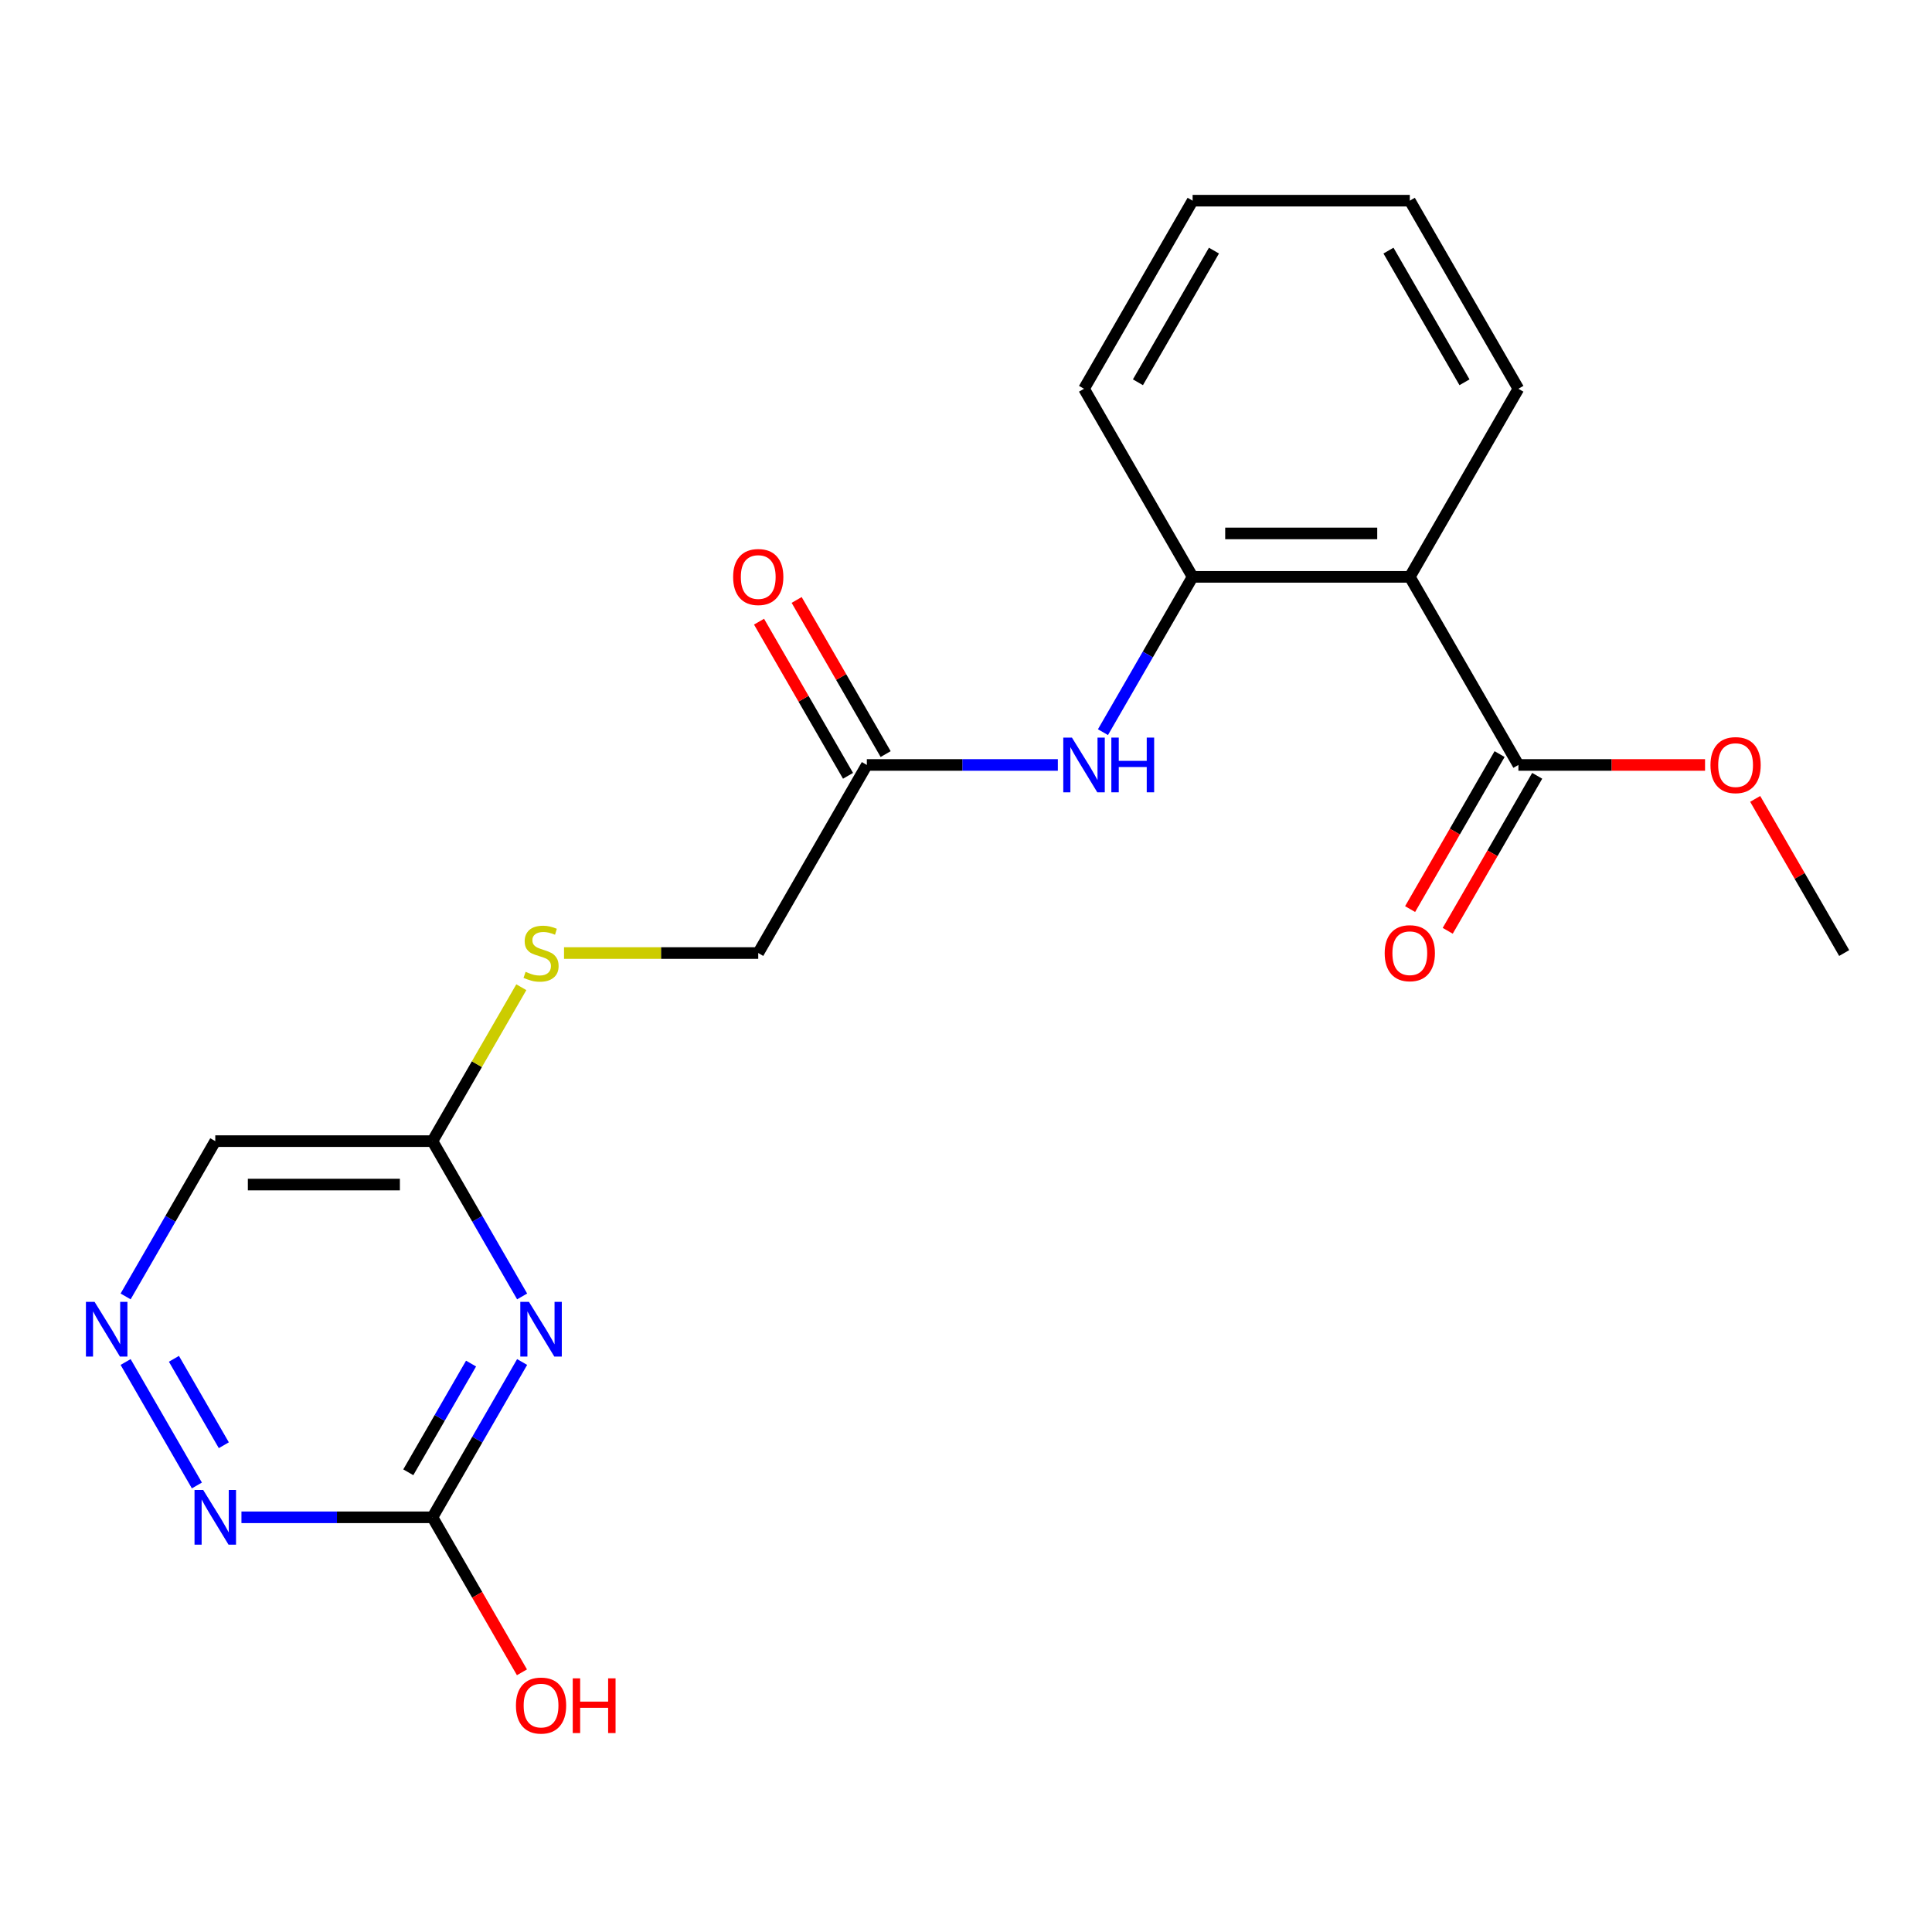 <?xml version='1.0' encoding='iso-8859-1'?>
<svg version='1.1' baseProfile='full'
              xmlns='http://www.w3.org/2000/svg'
                      xmlns:rdkit='http://www.rdkit.org/xml'
                      xmlns:xlink='http://www.w3.org/1999/xlink'
                  xml:space='preserve'
width='1000px' height='1000px' viewBox='0 0 1000 1000'>
<!-- END OF HEADER -->
<rect style='opacity:1.0;fill:#FFFFFF;stroke:none' width='1000' height='1000' x='0' y='0'> </rect>
<path class='bond-1' d='M 270.251,704.972 L 247.046,745.165' style='fill:none;fill-rule:evenodd;stroke:#0000FF;stroke-width:6px;stroke-linecap:butt;stroke-linejoin:miter;stroke-opacity:1' />
<path class='bond-1' d='M 247.046,745.165 L 223.841,785.357' style='fill:none;fill-rule:evenodd;stroke:#000000;stroke-width:6px;stroke-linecap:butt;stroke-linejoin:miter;stroke-opacity:1' />
<path class='bond-1' d='M 243.819,705.788 L 227.575,733.923' style='fill:none;fill-rule:evenodd;stroke:#0000FF;stroke-width:6px;stroke-linecap:butt;stroke-linejoin:miter;stroke-opacity:1' />
<path class='bond-1' d='M 227.575,733.923 L 211.332,762.058' style='fill:none;fill-rule:evenodd;stroke:#000000;stroke-width:6px;stroke-linecap:butt;stroke-linejoin:miter;stroke-opacity:1' />
<path class='bond-5' d='M 270.251,671.032 L 247.046,630.839' style='fill:none;fill-rule:evenodd;stroke:#0000FF;stroke-width:6px;stroke-linecap:butt;stroke-linejoin:miter;stroke-opacity:1' />
<path class='bond-5' d='M 247.046,630.839 L 223.841,590.647' style='fill:none;fill-rule:evenodd;stroke:#000000;stroke-width:6px;stroke-linecap:butt;stroke-linejoin:miter;stroke-opacity:1' />
<path class='bond-0' d='M 729.713,298.581 L 617.297,298.581' style='fill:none;fill-rule:evenodd;stroke:#000000;stroke-width:6px;stroke-linecap:butt;stroke-linejoin:miter;stroke-opacity:1' />
<path class='bond-0' d='M 712.851,276.098 L 634.16,276.098' style='fill:none;fill-rule:evenodd;stroke:#000000;stroke-width:6px;stroke-linecap:butt;stroke-linejoin:miter;stroke-opacity:1' />
<path class='bond-3' d='M 729.713,298.581 L 785.921,395.937' style='fill:none;fill-rule:evenodd;stroke:#000000;stroke-width:6px;stroke-linecap:butt;stroke-linejoin:miter;stroke-opacity:1' />
<path class='bond-16' d='M 729.713,298.581 L 785.921,201.226' style='fill:none;fill-rule:evenodd;stroke:#000000;stroke-width:6px;stroke-linecap:butt;stroke-linejoin:miter;stroke-opacity:1' />
<path class='bond-7' d='M 223.841,785.357 L 174.408,785.357' style='fill:none;fill-rule:evenodd;stroke:#000000;stroke-width:6px;stroke-linecap:butt;stroke-linejoin:miter;stroke-opacity:1' />
<path class='bond-7' d='M 174.408,785.357 L 124.975,785.357' style='fill:none;fill-rule:evenodd;stroke:#0000FF;stroke-width:6px;stroke-linecap:butt;stroke-linejoin:miter;stroke-opacity:1' />
<path class='bond-14' d='M 223.841,785.357 L 247,825.47' style='fill:none;fill-rule:evenodd;stroke:#000000;stroke-width:6px;stroke-linecap:butt;stroke-linejoin:miter;stroke-opacity:1' />
<path class='bond-14' d='M 247,825.47 L 270.159,865.582' style='fill:none;fill-rule:evenodd;stroke:#FF0000;stroke-width:6px;stroke-linecap:butt;stroke-linejoin:miter;stroke-opacity:1' />
<path class='bond-2' d='M 617.297,298.581 L 594.092,338.774' style='fill:none;fill-rule:evenodd;stroke:#000000;stroke-width:6px;stroke-linecap:butt;stroke-linejoin:miter;stroke-opacity:1' />
<path class='bond-2' d='M 594.092,338.774 L 570.887,378.966' style='fill:none;fill-rule:evenodd;stroke:#0000FF;stroke-width:6px;stroke-linecap:butt;stroke-linejoin:miter;stroke-opacity:1' />
<path class='bond-17' d='M 617.297,298.581 L 561.089,201.226' style='fill:none;fill-rule:evenodd;stroke:#000000;stroke-width:6px;stroke-linecap:butt;stroke-linejoin:miter;stroke-opacity:1' />
<path class='bond-11' d='M 776.186,390.316 L 753.027,430.428' style='fill:none;fill-rule:evenodd;stroke:#000000;stroke-width:6px;stroke-linecap:butt;stroke-linejoin:miter;stroke-opacity:1' />
<path class='bond-11' d='M 753.027,430.428 L 729.868,470.54' style='fill:none;fill-rule:evenodd;stroke:#FF0000;stroke-width:6px;stroke-linecap:butt;stroke-linejoin:miter;stroke-opacity:1' />
<path class='bond-11' d='M 795.657,401.557 L 772.498,441.67' style='fill:none;fill-rule:evenodd;stroke:#000000;stroke-width:6px;stroke-linecap:butt;stroke-linejoin:miter;stroke-opacity:1' />
<path class='bond-11' d='M 772.498,441.67 L 749.339,481.782' style='fill:none;fill-rule:evenodd;stroke:#FF0000;stroke-width:6px;stroke-linecap:butt;stroke-linejoin:miter;stroke-opacity:1' />
<path class='bond-15' d='M 785.921,395.937 L 834.224,395.937' style='fill:none;fill-rule:evenodd;stroke:#000000;stroke-width:6px;stroke-linecap:butt;stroke-linejoin:miter;stroke-opacity:1' />
<path class='bond-15' d='M 834.224,395.937 L 882.527,395.937' style='fill:none;fill-rule:evenodd;stroke:#FF0000;stroke-width:6px;stroke-linecap:butt;stroke-linejoin:miter;stroke-opacity:1' />
<path class='bond-4' d='M 547.539,395.937 L 498.106,395.937' style='fill:none;fill-rule:evenodd;stroke:#0000FF;stroke-width:6px;stroke-linecap:butt;stroke-linejoin:miter;stroke-opacity:1' />
<path class='bond-4' d='M 498.106,395.937 L 448.673,395.937' style='fill:none;fill-rule:evenodd;stroke:#000000;stroke-width:6px;stroke-linecap:butt;stroke-linejoin:miter;stroke-opacity:1' />
<path class='bond-9' d='M 223.841,590.647 L 111.425,590.647' style='fill:none;fill-rule:evenodd;stroke:#000000;stroke-width:6px;stroke-linecap:butt;stroke-linejoin:miter;stroke-opacity:1' />
<path class='bond-9' d='M 206.979,613.13 L 128.287,613.13' style='fill:none;fill-rule:evenodd;stroke:#000000;stroke-width:6px;stroke-linecap:butt;stroke-linejoin:miter;stroke-opacity:1' />
<path class='bond-10' d='M 223.841,590.647 L 246.838,550.814' style='fill:none;fill-rule:evenodd;stroke:#000000;stroke-width:6px;stroke-linecap:butt;stroke-linejoin:miter;stroke-opacity:1' />
<path class='bond-10' d='M 246.838,550.814 L 269.836,510.982' style='fill:none;fill-rule:evenodd;stroke:#CCCC00;stroke-width:6px;stroke-linecap:butt;stroke-linejoin:miter;stroke-opacity:1' />
<path class='bond-6' d='M 65.015,671.032 L 88.22,630.839' style='fill:none;fill-rule:evenodd;stroke:#0000FF;stroke-width:6px;stroke-linecap:butt;stroke-linejoin:miter;stroke-opacity:1' />
<path class='bond-6' d='M 88.22,630.839 L 111.425,590.647' style='fill:none;fill-rule:evenodd;stroke:#000000;stroke-width:6px;stroke-linecap:butt;stroke-linejoin:miter;stroke-opacity:1' />
<path class='bond-21' d='M 65.015,704.972 L 101.91,768.877' style='fill:none;fill-rule:evenodd;stroke:#0000FF;stroke-width:6px;stroke-linecap:butt;stroke-linejoin:miter;stroke-opacity:1' />
<path class='bond-21' d='M 90.02,703.316 L 115.847,748.049' style='fill:none;fill-rule:evenodd;stroke:#0000FF;stroke-width:6px;stroke-linecap:butt;stroke-linejoin:miter;stroke-opacity:1' />
<path class='bond-8' d='M 448.673,395.937 L 392.465,493.292' style='fill:none;fill-rule:evenodd;stroke:#000000;stroke-width:6px;stroke-linecap:butt;stroke-linejoin:miter;stroke-opacity:1' />
<path class='bond-12' d='M 458.409,390.316 L 435.377,350.423' style='fill:none;fill-rule:evenodd;stroke:#000000;stroke-width:6px;stroke-linecap:butt;stroke-linejoin:miter;stroke-opacity:1' />
<path class='bond-12' d='M 435.377,350.423 L 412.345,310.531' style='fill:none;fill-rule:evenodd;stroke:#FF0000;stroke-width:6px;stroke-linecap:butt;stroke-linejoin:miter;stroke-opacity:1' />
<path class='bond-12' d='M 438.938,401.557 L 415.906,361.665' style='fill:none;fill-rule:evenodd;stroke:#000000;stroke-width:6px;stroke-linecap:butt;stroke-linejoin:miter;stroke-opacity:1' />
<path class='bond-12' d='M 415.906,361.665 L 392.874,321.773' style='fill:none;fill-rule:evenodd;stroke:#FF0000;stroke-width:6px;stroke-linecap:butt;stroke-linejoin:miter;stroke-opacity:1' />
<path class='bond-13' d='M 291.94,493.292 L 342.202,493.292' style='fill:none;fill-rule:evenodd;stroke:#CCCC00;stroke-width:6px;stroke-linecap:butt;stroke-linejoin:miter;stroke-opacity:1' />
<path class='bond-13' d='M 342.202,493.292 L 392.465,493.292' style='fill:none;fill-rule:evenodd;stroke:#000000;stroke-width:6px;stroke-linecap:butt;stroke-linejoin:miter;stroke-opacity:1' />
<path class='bond-18' d='M 908.482,413.507 L 931.514,453.399' style='fill:none;fill-rule:evenodd;stroke:#FF0000;stroke-width:6px;stroke-linecap:butt;stroke-linejoin:miter;stroke-opacity:1' />
<path class='bond-18' d='M 931.514,453.399 L 954.545,493.292' style='fill:none;fill-rule:evenodd;stroke:#000000;stroke-width:6px;stroke-linecap:butt;stroke-linejoin:miter;stroke-opacity:1' />
<path class='bond-22' d='M 785.921,201.226 L 729.713,103.871' style='fill:none;fill-rule:evenodd;stroke:#000000;stroke-width:6px;stroke-linecap:butt;stroke-linejoin:miter;stroke-opacity:1' />
<path class='bond-22' d='M 758.019,197.865 L 718.674,129.716' style='fill:none;fill-rule:evenodd;stroke:#000000;stroke-width:6px;stroke-linecap:butt;stroke-linejoin:miter;stroke-opacity:1' />
<path class='bond-20' d='M 561.089,201.226 L 617.297,103.871' style='fill:none;fill-rule:evenodd;stroke:#000000;stroke-width:6px;stroke-linecap:butt;stroke-linejoin:miter;stroke-opacity:1' />
<path class='bond-20' d='M 588.992,197.865 L 628.337,129.716' style='fill:none;fill-rule:evenodd;stroke:#000000;stroke-width:6px;stroke-linecap:butt;stroke-linejoin:miter;stroke-opacity:1' />
<path class='bond-19' d='M 729.713,103.871 L 617.297,103.871' style='fill:none;fill-rule:evenodd;stroke:#000000;stroke-width:6px;stroke-linecap:butt;stroke-linejoin:miter;stroke-opacity:1' />
<path  class='atom-0' d='M 273.789 673.842
L 283.069 688.842
Q 283.989 690.322, 285.469 693.002
Q 286.949 695.682, 287.029 695.842
L 287.029 673.842
L 290.789 673.842
L 290.789 702.162
L 286.909 702.162
L 276.949 685.762
Q 275.789 683.842, 274.549 681.642
Q 273.349 679.442, 272.989 678.762
L 272.989 702.162
L 269.309 702.162
L 269.309 673.842
L 273.789 673.842
' fill='#0000FF'/>
<path  class='atom-5' d='M 554.829 381.777
L 564.109 396.777
Q 565.029 398.257, 566.509 400.937
Q 567.989 403.617, 568.069 403.777
L 568.069 381.777
L 571.829 381.777
L 571.829 410.097
L 567.949 410.097
L 557.989 393.697
Q 556.829 391.777, 555.589 389.577
Q 554.389 387.377, 554.029 386.697
L 554.029 410.097
L 550.349 410.097
L 550.349 381.777
L 554.829 381.777
' fill='#0000FF'/>
<path  class='atom-5' d='M 575.229 381.777
L 579.069 381.777
L 579.069 393.817
L 593.549 393.817
L 593.549 381.777
L 597.389 381.777
L 597.389 410.097
L 593.549 410.097
L 593.549 397.017
L 579.069 397.017
L 579.069 410.097
L 575.229 410.097
L 575.229 381.777
' fill='#0000FF'/>
<path  class='atom-7' d='M 48.957 673.842
L 58.237 688.842
Q 59.157 690.322, 60.637 693.002
Q 62.117 695.682, 62.197 695.842
L 62.197 673.842
L 65.957 673.842
L 65.957 702.162
L 62.077 702.162
L 52.117 685.762
Q 50.957 683.842, 49.717 681.642
Q 48.517 679.442, 48.157 678.762
L 48.157 702.162
L 44.477 702.162
L 44.477 673.842
L 48.957 673.842
' fill='#0000FF'/>
<path  class='atom-8' d='M 105.165 771.197
L 114.445 786.197
Q 115.365 787.677, 116.845 790.357
Q 118.325 793.037, 118.405 793.197
L 118.405 771.197
L 122.165 771.197
L 122.165 799.517
L 118.285 799.517
L 108.325 783.117
Q 107.165 781.197, 105.925 778.997
Q 104.725 776.797, 104.365 776.117
L 104.365 799.517
L 100.685 799.517
L 100.685 771.197
L 105.165 771.197
' fill='#0000FF'/>
<path  class='atom-11' d='M 272.049 503.012
Q 272.369 503.132, 273.689 503.692
Q 275.009 504.252, 276.449 504.612
Q 277.929 504.932, 279.369 504.932
Q 282.049 504.932, 283.609 503.652
Q 285.169 502.332, 285.169 500.052
Q 285.169 498.492, 284.369 497.532
Q 283.609 496.572, 282.409 496.052
Q 281.209 495.532, 279.209 494.932
Q 276.689 494.172, 275.169 493.452
Q 273.689 492.732, 272.609 491.212
Q 271.569 489.692, 271.569 487.132
Q 271.569 483.572, 273.969 481.372
Q 276.409 479.172, 281.209 479.172
Q 284.489 479.172, 288.209 480.732
L 287.289 483.812
Q 283.889 482.412, 281.329 482.412
Q 278.569 482.412, 277.049 483.572
Q 275.529 484.692, 275.569 486.652
Q 275.569 488.172, 276.329 489.092
Q 277.129 490.012, 278.249 490.532
Q 279.409 491.052, 281.329 491.652
Q 283.889 492.452, 285.409 493.252
Q 286.929 494.052, 288.009 495.692
Q 289.129 497.292, 289.129 500.052
Q 289.129 503.972, 286.489 506.092
Q 283.889 508.172, 279.529 508.172
Q 277.009 508.172, 275.089 507.612
Q 273.209 507.092, 270.969 506.172
L 272.049 503.012
' fill='#CCCC00'/>
<path  class='atom-12' d='M 716.713 493.372
Q 716.713 486.572, 720.073 482.772
Q 723.433 478.972, 729.713 478.972
Q 735.993 478.972, 739.353 482.772
Q 742.713 486.572, 742.713 493.372
Q 742.713 500.252, 739.313 504.172
Q 735.913 508.052, 729.713 508.052
Q 723.473 508.052, 720.073 504.172
Q 716.713 500.292, 716.713 493.372
M 729.713 504.852
Q 734.033 504.852, 736.353 501.972
Q 738.713 499.052, 738.713 493.372
Q 738.713 487.812, 736.353 485.012
Q 734.033 482.172, 729.713 482.172
Q 725.393 482.172, 723.033 484.972
Q 720.713 487.772, 720.713 493.372
Q 720.713 499.092, 723.033 501.972
Q 725.393 504.852, 729.713 504.852
' fill='#FF0000'/>
<path  class='atom-13' d='M 379.465 298.661
Q 379.465 291.861, 382.825 288.061
Q 386.185 284.261, 392.465 284.261
Q 398.745 284.261, 402.105 288.061
Q 405.465 291.861, 405.465 298.661
Q 405.465 305.541, 402.065 309.461
Q 398.665 313.341, 392.465 313.341
Q 386.225 313.341, 382.825 309.461
Q 379.465 305.581, 379.465 298.661
M 392.465 310.141
Q 396.785 310.141, 399.105 307.261
Q 401.465 304.341, 401.465 298.661
Q 401.465 293.101, 399.105 290.301
Q 396.785 287.461, 392.465 287.461
Q 388.145 287.461, 385.785 290.261
Q 383.465 293.061, 383.465 298.661
Q 383.465 304.381, 385.785 307.261
Q 388.145 310.141, 392.465 310.141
' fill='#FF0000'/>
<path  class='atom-15' d='M 267.049 882.792
Q 267.049 875.992, 270.409 872.192
Q 273.769 868.392, 280.049 868.392
Q 286.329 868.392, 289.689 872.192
Q 293.049 875.992, 293.049 882.792
Q 293.049 889.672, 289.649 893.592
Q 286.249 897.472, 280.049 897.472
Q 273.809 897.472, 270.409 893.592
Q 267.049 889.712, 267.049 882.792
M 280.049 894.272
Q 284.369 894.272, 286.689 891.392
Q 289.049 888.472, 289.049 882.792
Q 289.049 877.232, 286.689 874.432
Q 284.369 871.592, 280.049 871.592
Q 275.729 871.592, 273.369 874.392
Q 271.049 877.192, 271.049 882.792
Q 271.049 888.512, 273.369 891.392
Q 275.729 894.272, 280.049 894.272
' fill='#FF0000'/>
<path  class='atom-15' d='M 296.449 868.712
L 300.289 868.712
L 300.289 880.752
L 314.769 880.752
L 314.769 868.712
L 318.609 868.712
L 318.609 897.032
L 314.769 897.032
L 314.769 883.952
L 300.289 883.952
L 300.289 897.032
L 296.449 897.032
L 296.449 868.712
' fill='#FF0000'/>
<path  class='atom-16' d='M 885.337 396.017
Q 885.337 389.217, 888.697 385.417
Q 892.057 381.617, 898.337 381.617
Q 904.617 381.617, 907.977 385.417
Q 911.337 389.217, 911.337 396.017
Q 911.337 402.897, 907.937 406.817
Q 904.537 410.697, 898.337 410.697
Q 892.097 410.697, 888.697 406.817
Q 885.337 402.937, 885.337 396.017
M 898.337 407.497
Q 902.657 407.497, 904.977 404.617
Q 907.337 401.697, 907.337 396.017
Q 907.337 390.457, 904.977 387.657
Q 902.657 384.817, 898.337 384.817
Q 894.017 384.817, 891.657 387.617
Q 889.337 390.417, 889.337 396.017
Q 889.337 401.737, 891.657 404.617
Q 894.017 407.497, 898.337 407.497
' fill='#FF0000'/>
</svg>
